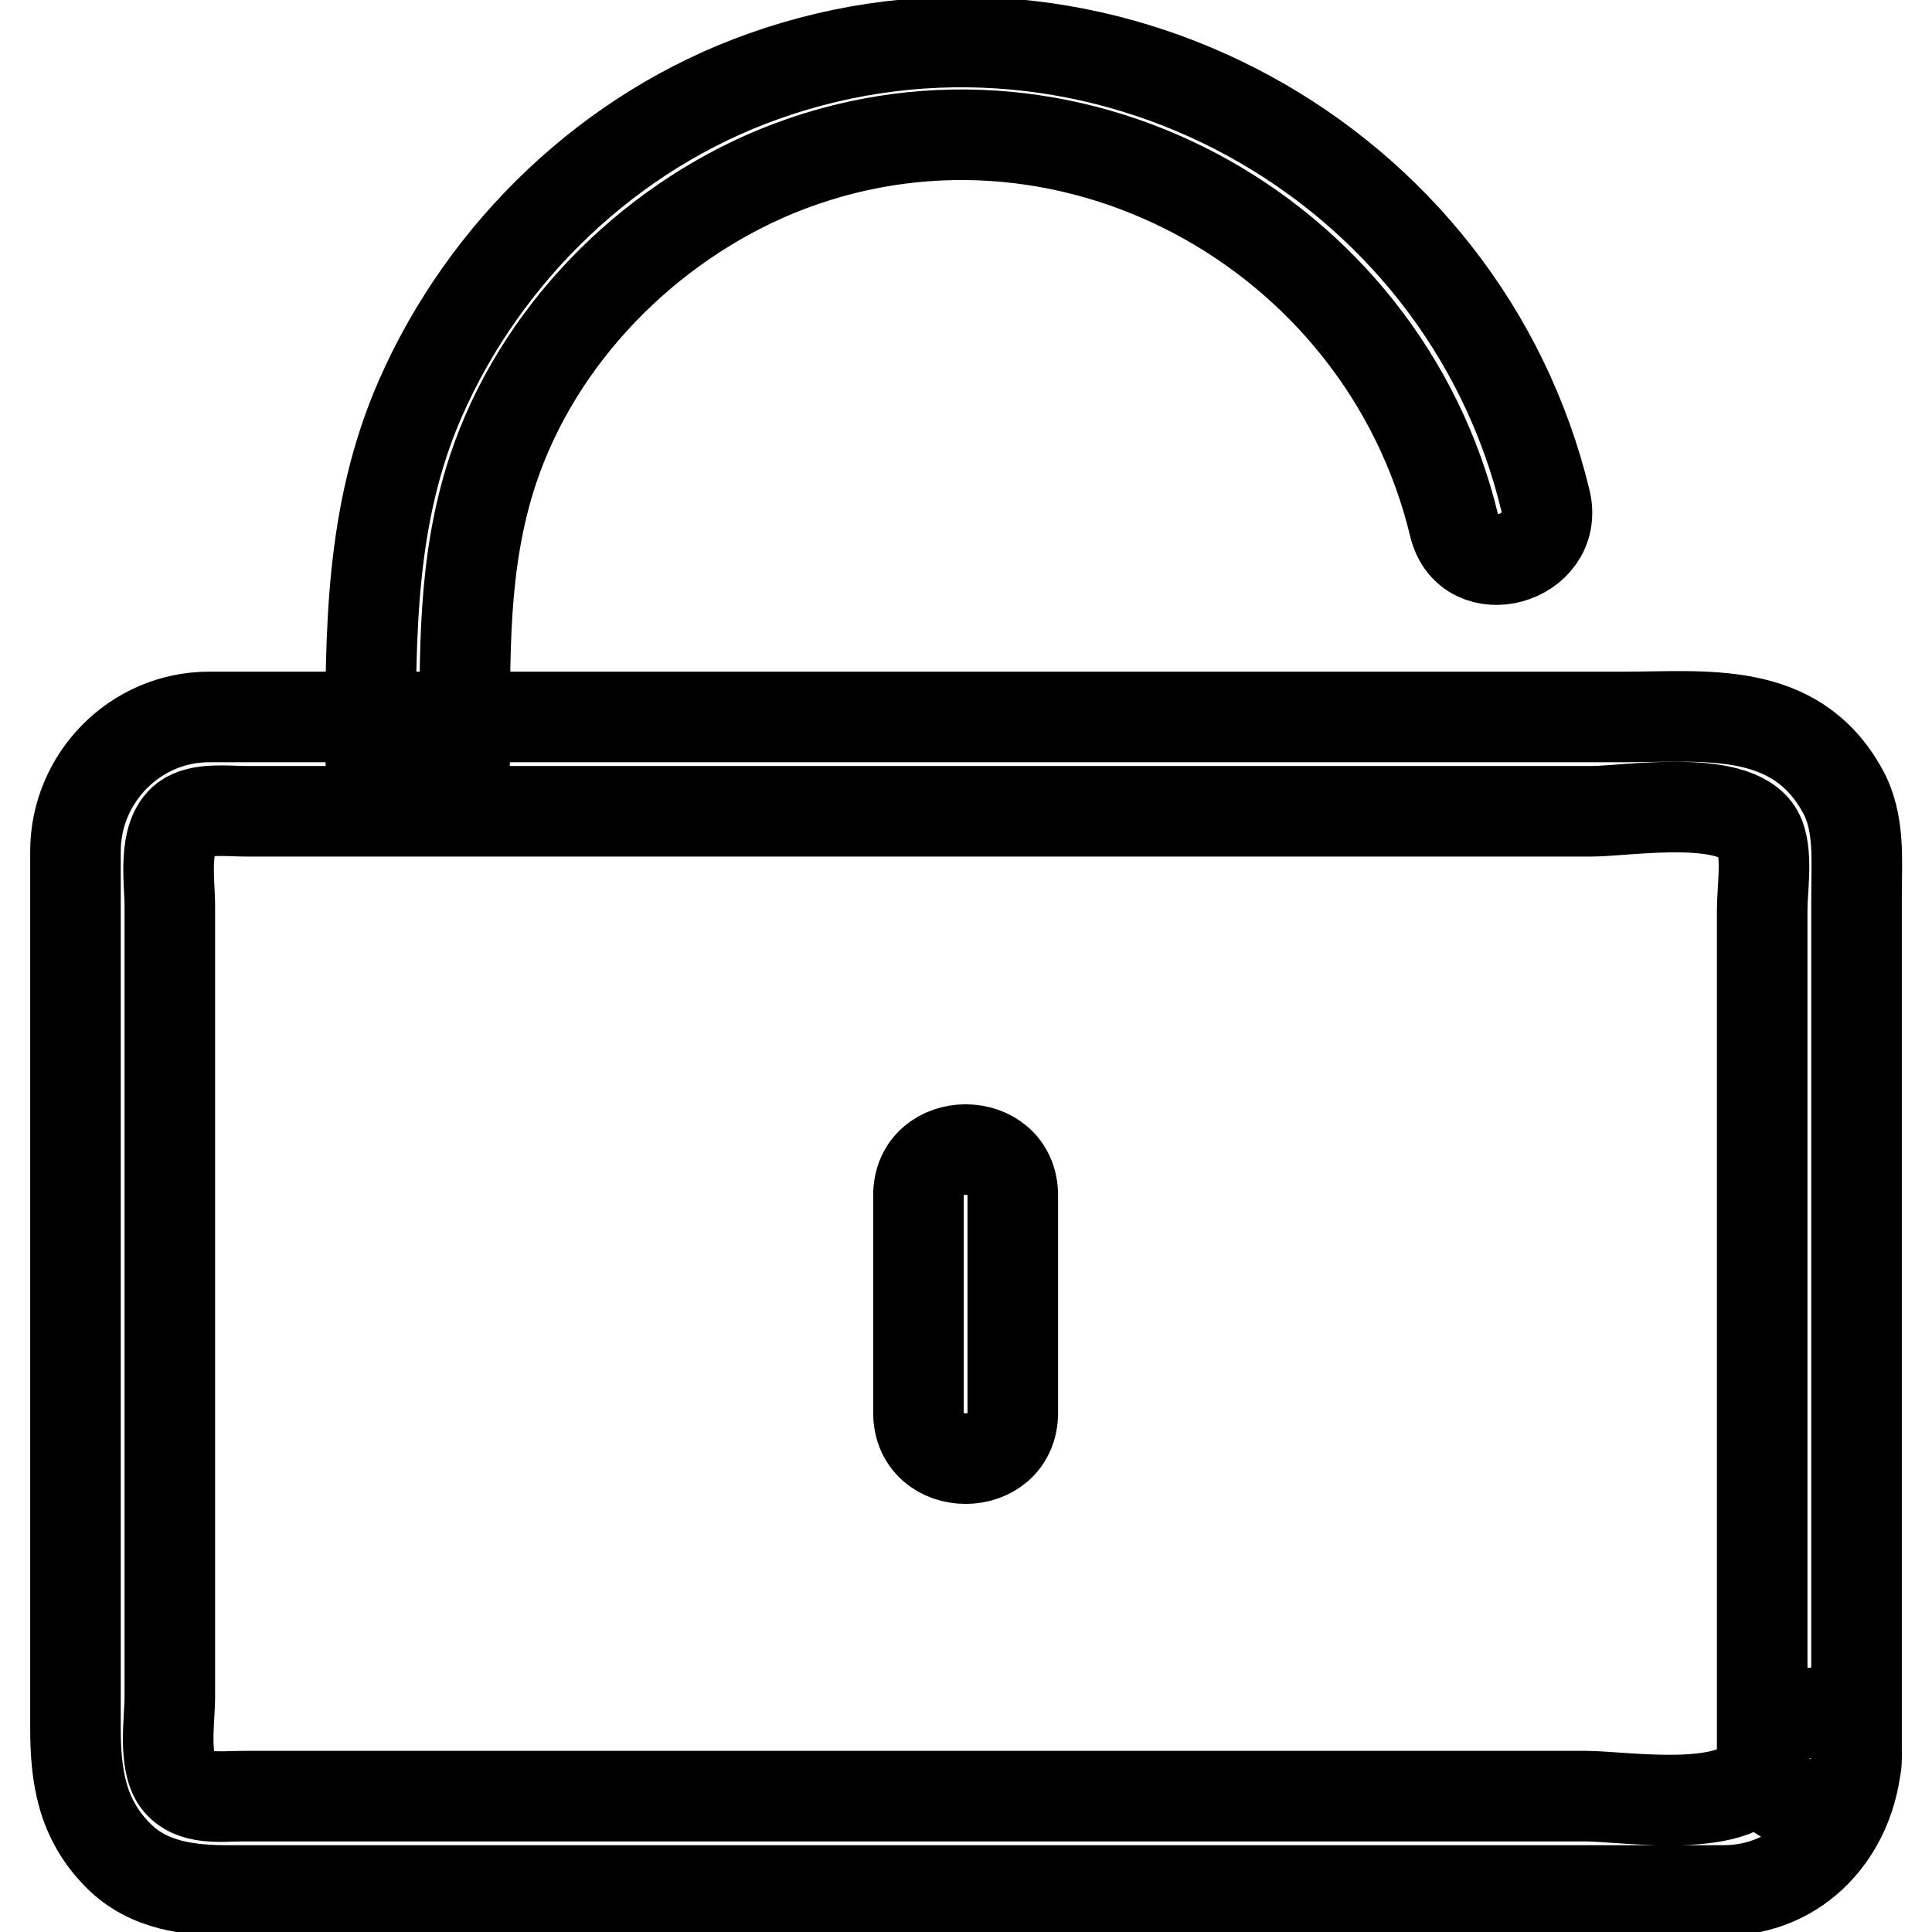 <?xml version="1.0" encoding="utf-8"?>
<!-- Svg Vector Icons : http://www.onlinewebfonts.com/icon -->
<!DOCTYPE svg PUBLIC "-//W3C//DTD SVG 1.1//EN" "http://www.w3.org/Graphics/SVG/1.1/DTD/svg11.dtd">
<svg version="1.1" xmlns="http://www.w3.org/2000/svg" xmlns:xlink="http://www.w3.org/1999/xlink" x="0px" y="0px" viewBox="0 0 256 256" enable-background="new 0 0 256 256" xml:space="preserve">
<g> <path stroke-width="12" fill-opacity="0" stroke="#000000"  d="M233.5,233c-0.6,7.9-18.2,5-23.3,5h-178c-2.9,0-6.7,0.6-8.7-2c-1.9-2.6-1-8.2-1-11.1v-22.7v-59.8V120 c0-3.3-1-9.2,2-11.5c2-1.5,5.7-1,8.1-1h178.3c4.7,0,20-2.6,22.3,3.4c1,2.7,0.3,6.9,0.3,9.7v22.7V233c0,8.1,12.5,8.1,12.5,0v-92.8 v-21.4c0-4.7,0.5-9.9-1.9-14.1C237.8,93.4,226,95,215.1,95H27.7c-9.8,0-17.7,8.1-17.7,17.8v116.1c0,6.4,0.8,12.1,5.7,17 c4,4,9.4,4.6,14.6,4.6h198c10.1,0,17-7.9,17.7-17.5C246.6,224.9,234,225,233.5,233L233.5,233z M61.6,100.2c0-13-0.4-25.5,3.7-37.9 c5.9-17.8,20.4-32.5,37.6-39.6c37.9-15.5,80.4,7.8,89.8,47c1.9,7.8,13.9,4.5,12.1-3.3C193.9,21,145.3-5.6,101.2,10.1 c-20.3,7.2-36.9,23.1-45.5,42.7c-6.7,15.3-6.6,31.1-6.6,47.4C49.1,108.3,61.6,108.3,61.6,100.2L61.6,100.2z M121.7,158.4v28.8 c0,8.1,12.5,8.1,12.5,0v-28.8C134.2,150.3,121.7,150.3,121.7,158.4z"/></g>
</svg>